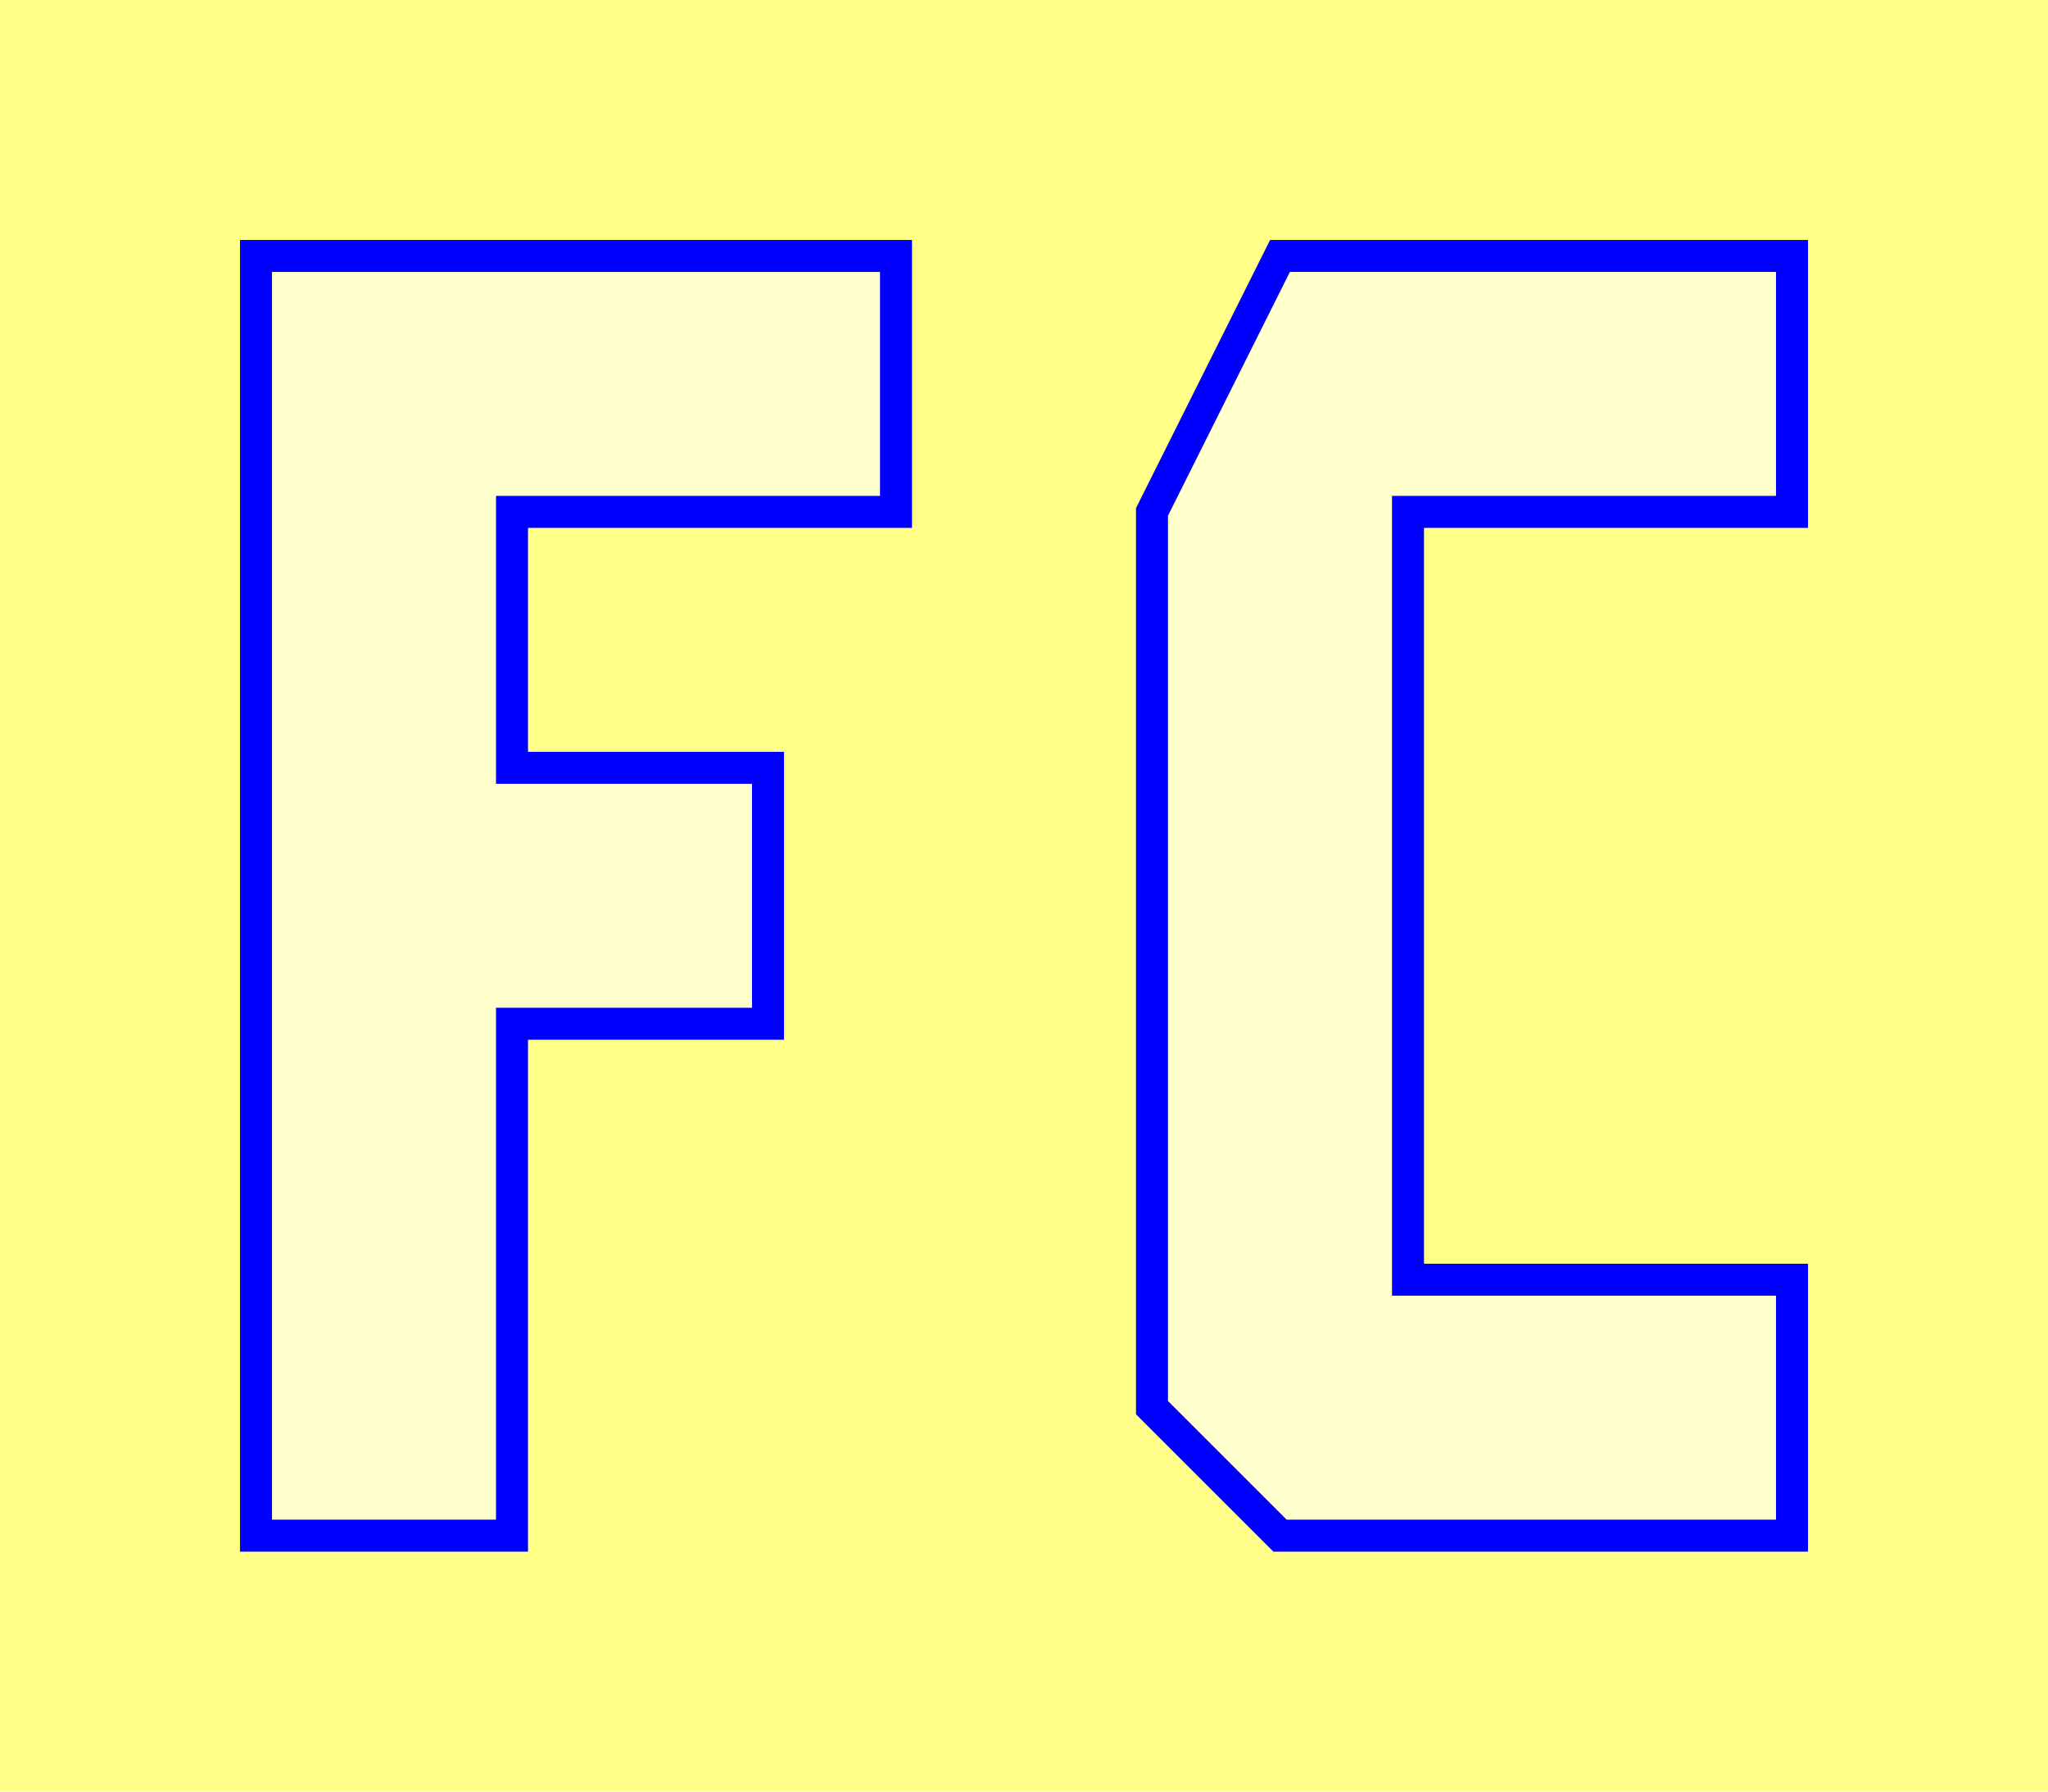<svg width="320" height="280" fill="#888888" xmlns="http://www.w3.org/2000/svg">
    <!--PATH FOR THE BACKGROUND-->
    <path d="M0,0 L320,0 L320,280 L0,280" fill="#ffff88"></path>
    <!--POLYGON FOR THE LETTERS F AND C-->
    <polygon points="40,40 40,240 80,240 80,160 120,160 120,120 80,120 80,80 140,80 140,40" stroke-width="5" stroke="#0000ff" fill="#ffffcc"></polygon>
    
    <polygon points="280,40 200,40 180,80 180,220 200,240 280,240 280,200 220,200 220,80 280,80" stroke="#0000ff" stroke-width="5" fill="#ffffcc">></polygon>
</svg>